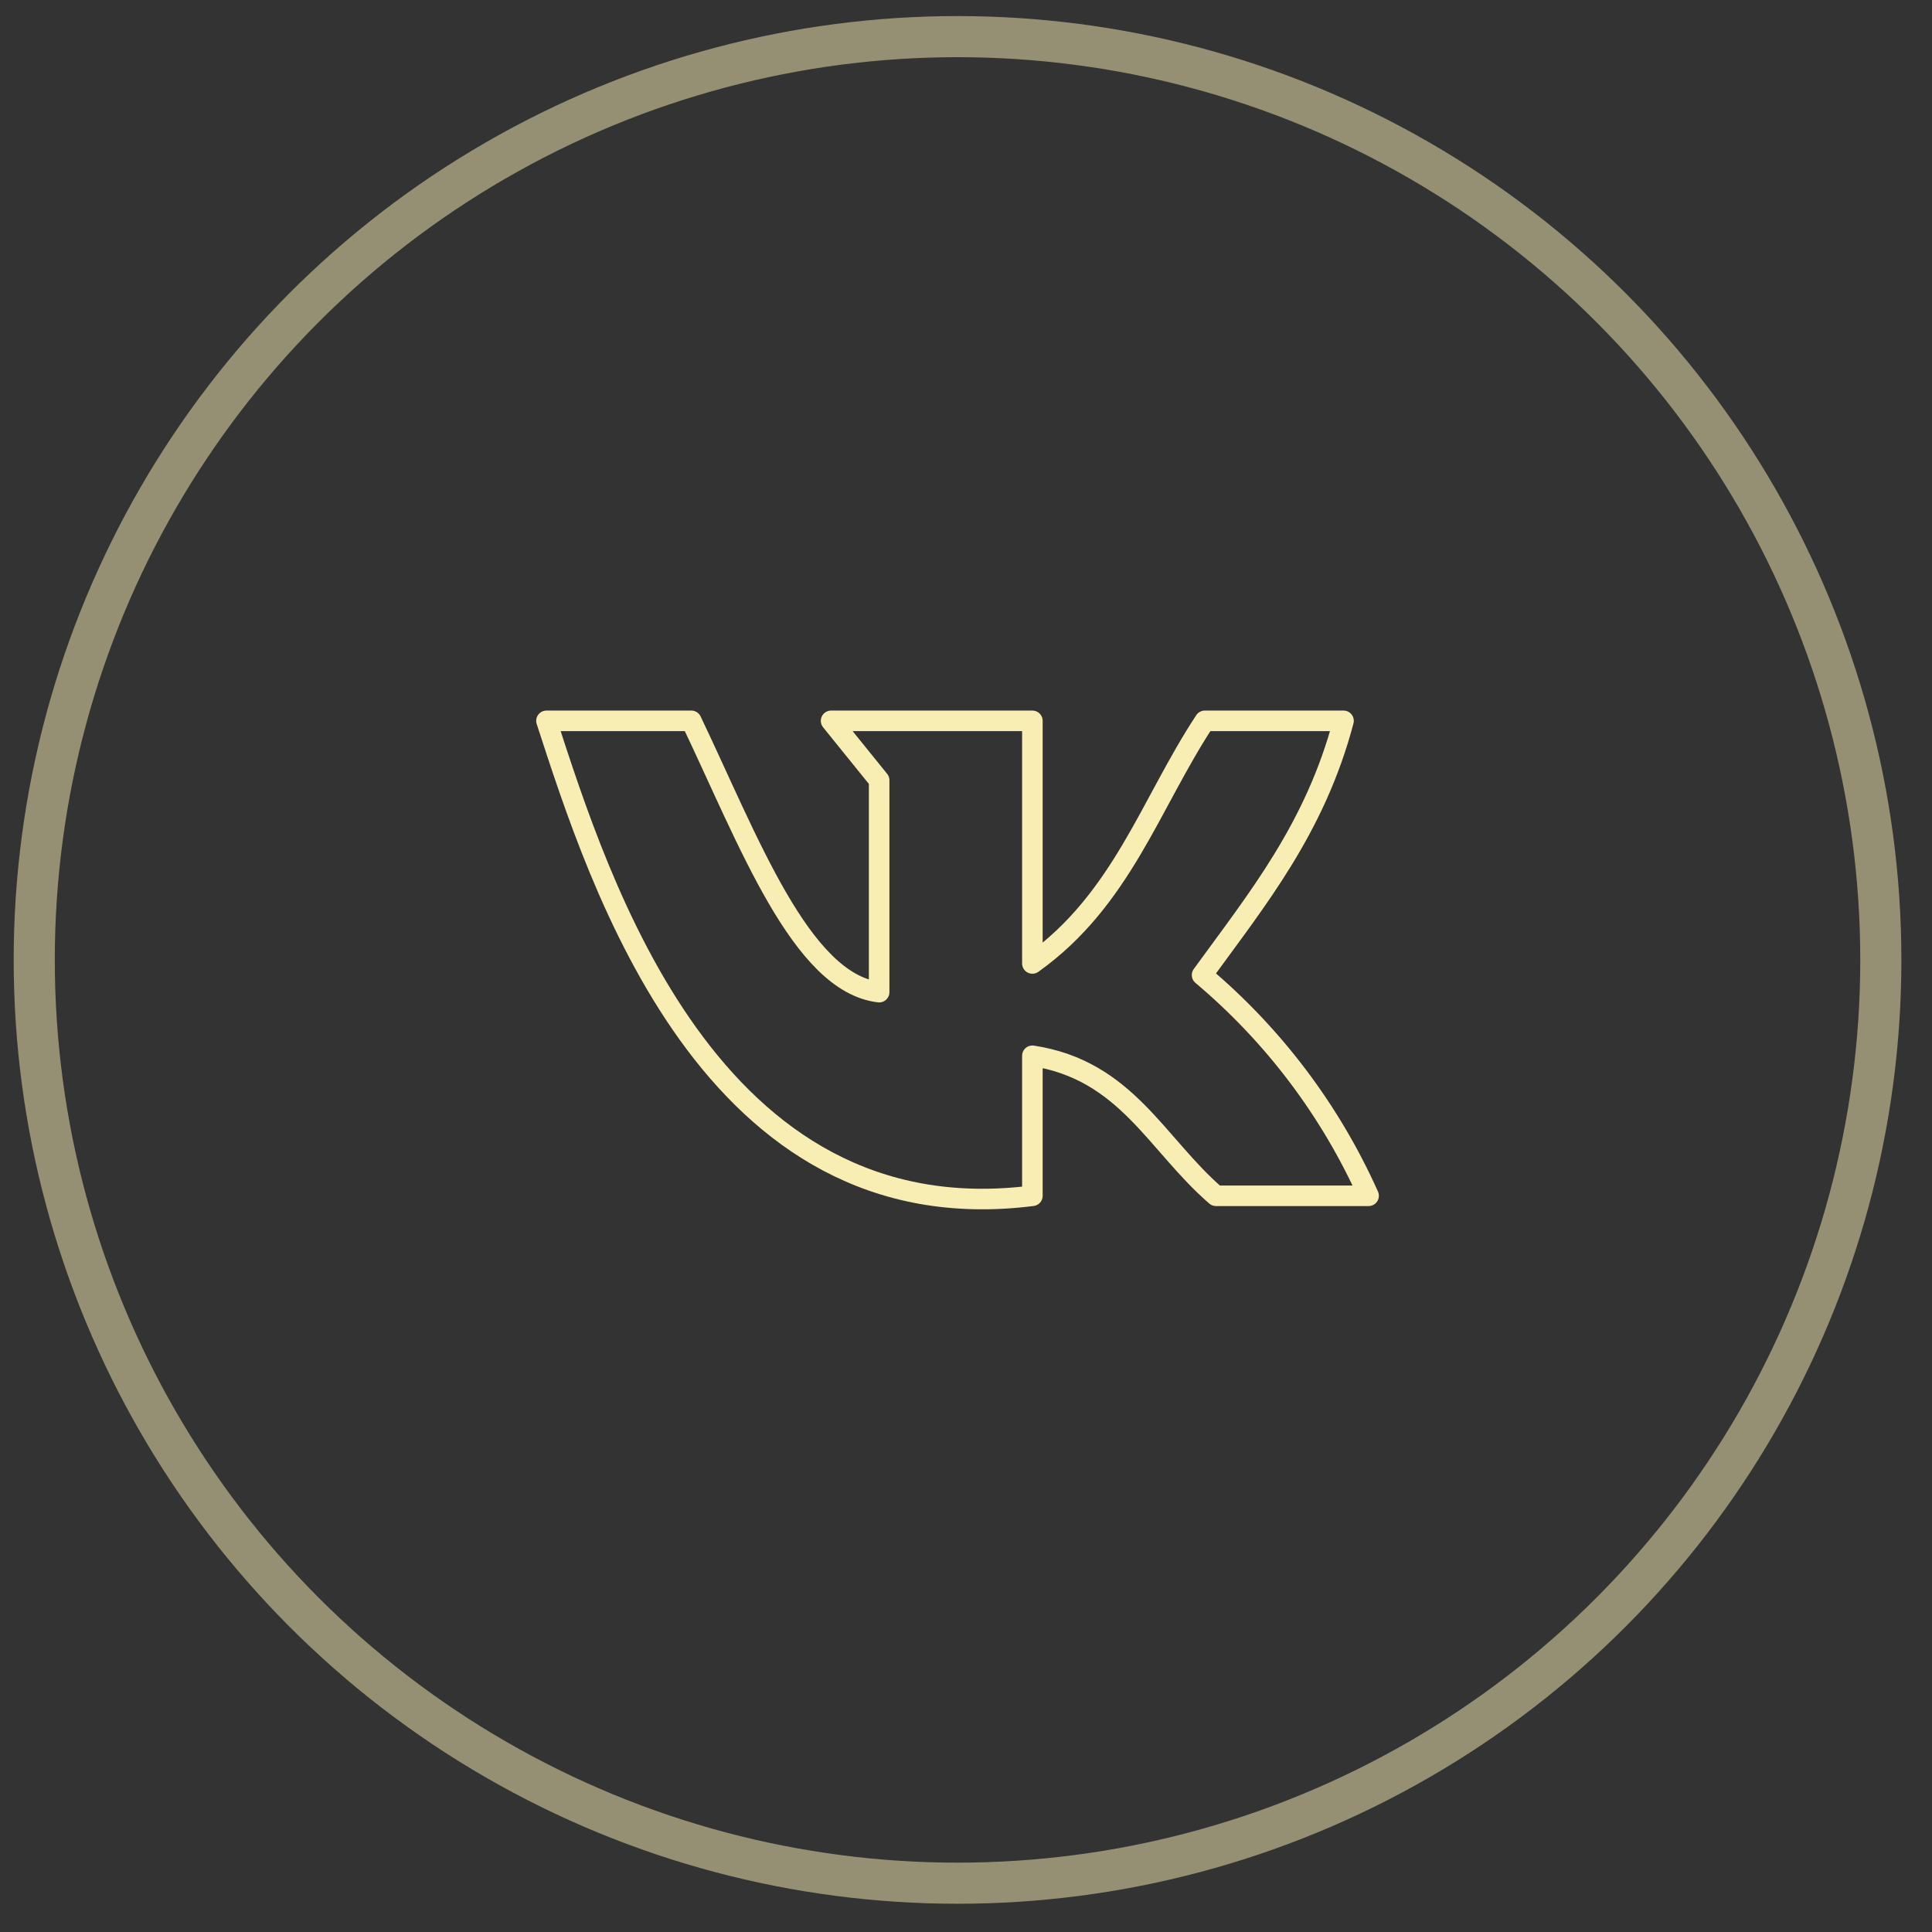 <?xml version="1.0" encoding="UTF-8"?> <svg xmlns="http://www.w3.org/2000/svg" width="47" height="47" viewBox="0 0 47 47" fill="none"><rect x="0" y="0" width="47" height="47" fill="#333333" stroke="none"/><circle cx="23.294" cy="23.352" r="22.461" stroke="#F8EEB4" stroke-opacity="0.5"></circle><path d="M25.115 29.09V25.684C27.402 26.033 28.125 27.833 29.582 29.09H33.294C32.366 27.017 30.981 25.182 29.243 23.72C30.576 21.884 31.992 20.156 32.684 17.536H29.31C27.987 19.541 27.289 21.89 25.115 23.438V17.536H20.218L21.387 18.982V24.136C19.489 23.915 18.207 20.443 16.818 17.536H13.294C14.576 21.464 17.274 30.084 25.115 29.09Z" stroke="#F8EEB4" stroke-width="0.5" stroke-linecap="round" stroke-linejoin="round"></path></svg> 